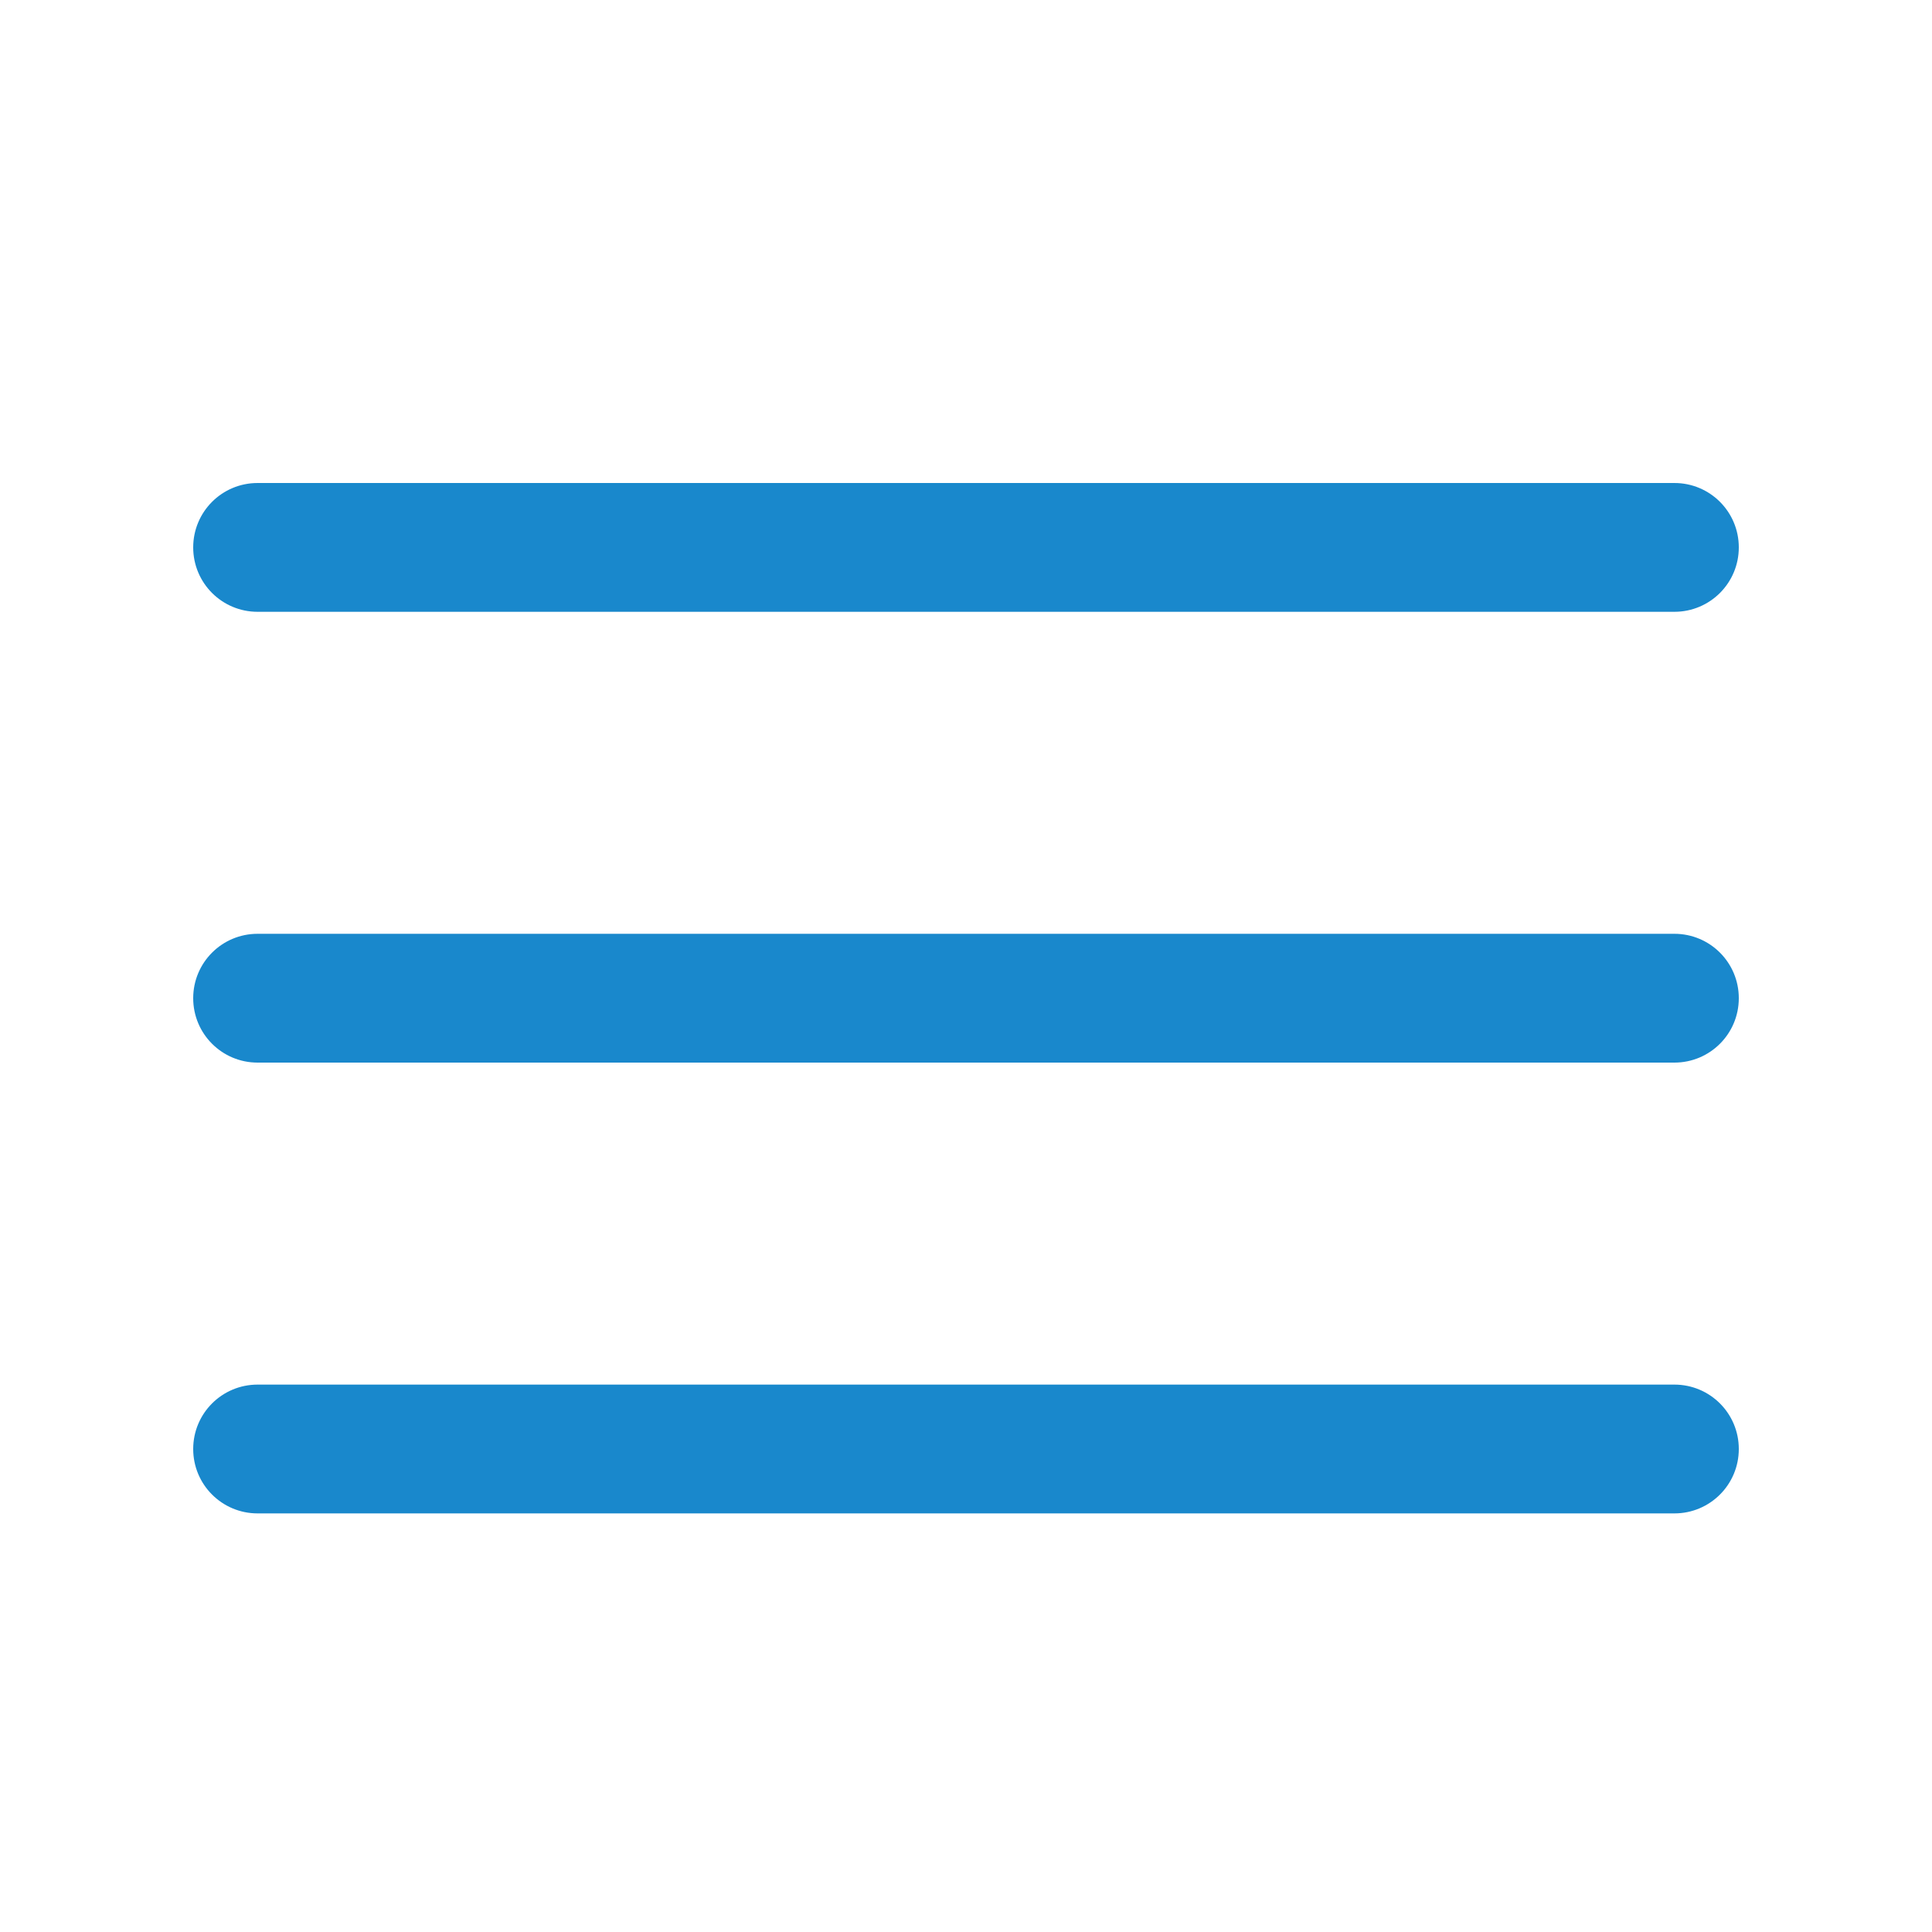 <?xml version="1.0" encoding="UTF-8"?>
<!-- Generator: Adobe Illustrator 16.2.1, SVG Export Plug-In . SVG Version: 6.00 Build 0)  -->
<!DOCTYPE svg PUBLIC "-//W3C//DTD SVG 1.1//EN" "http://www.w3.org/Graphics/SVG/1.1/DTD/svg11.dtd">
<svg version="1.1" id="Layer_1" xmlns="http://www.w3.org/2000/svg" xmlns:xlink="http://www.w3.org/1999/xlink" x="0px" y="0px" width="30px" height="30px" viewBox="0 0 30 30" enable-background="new 0 0 30 30" xml:space="preserve">
<path fill="#1988CC" d="M27,8.5c0,0.553-0.447,1-1,1H4c-0.553,0-1-0.447-1-1l0,0c0-0.553,0.447-1,1-1h22C26.553,7.5,27,7.947,27,8.5  L27,8.5z"/>
<path fill="#1988CC" d="M27,15.5c0,0.553-0.447,1-1,1H4c-0.553,0-1-0.447-1-1l0,0c0-0.553,0.447-1,1-1h22  C26.553,14.5,27,14.947,27,15.5L27,15.5z"/>
<path fill="#1988CC" d="M27,22.5c0,0.553-0.447,1-1,1H4c-0.553,0-1-0.447-1-1l0,0c0-0.553,0.447-1,1-1h22  C26.553,21.5,27,21.947,27,22.5L27,22.5z"/>
</svg>
